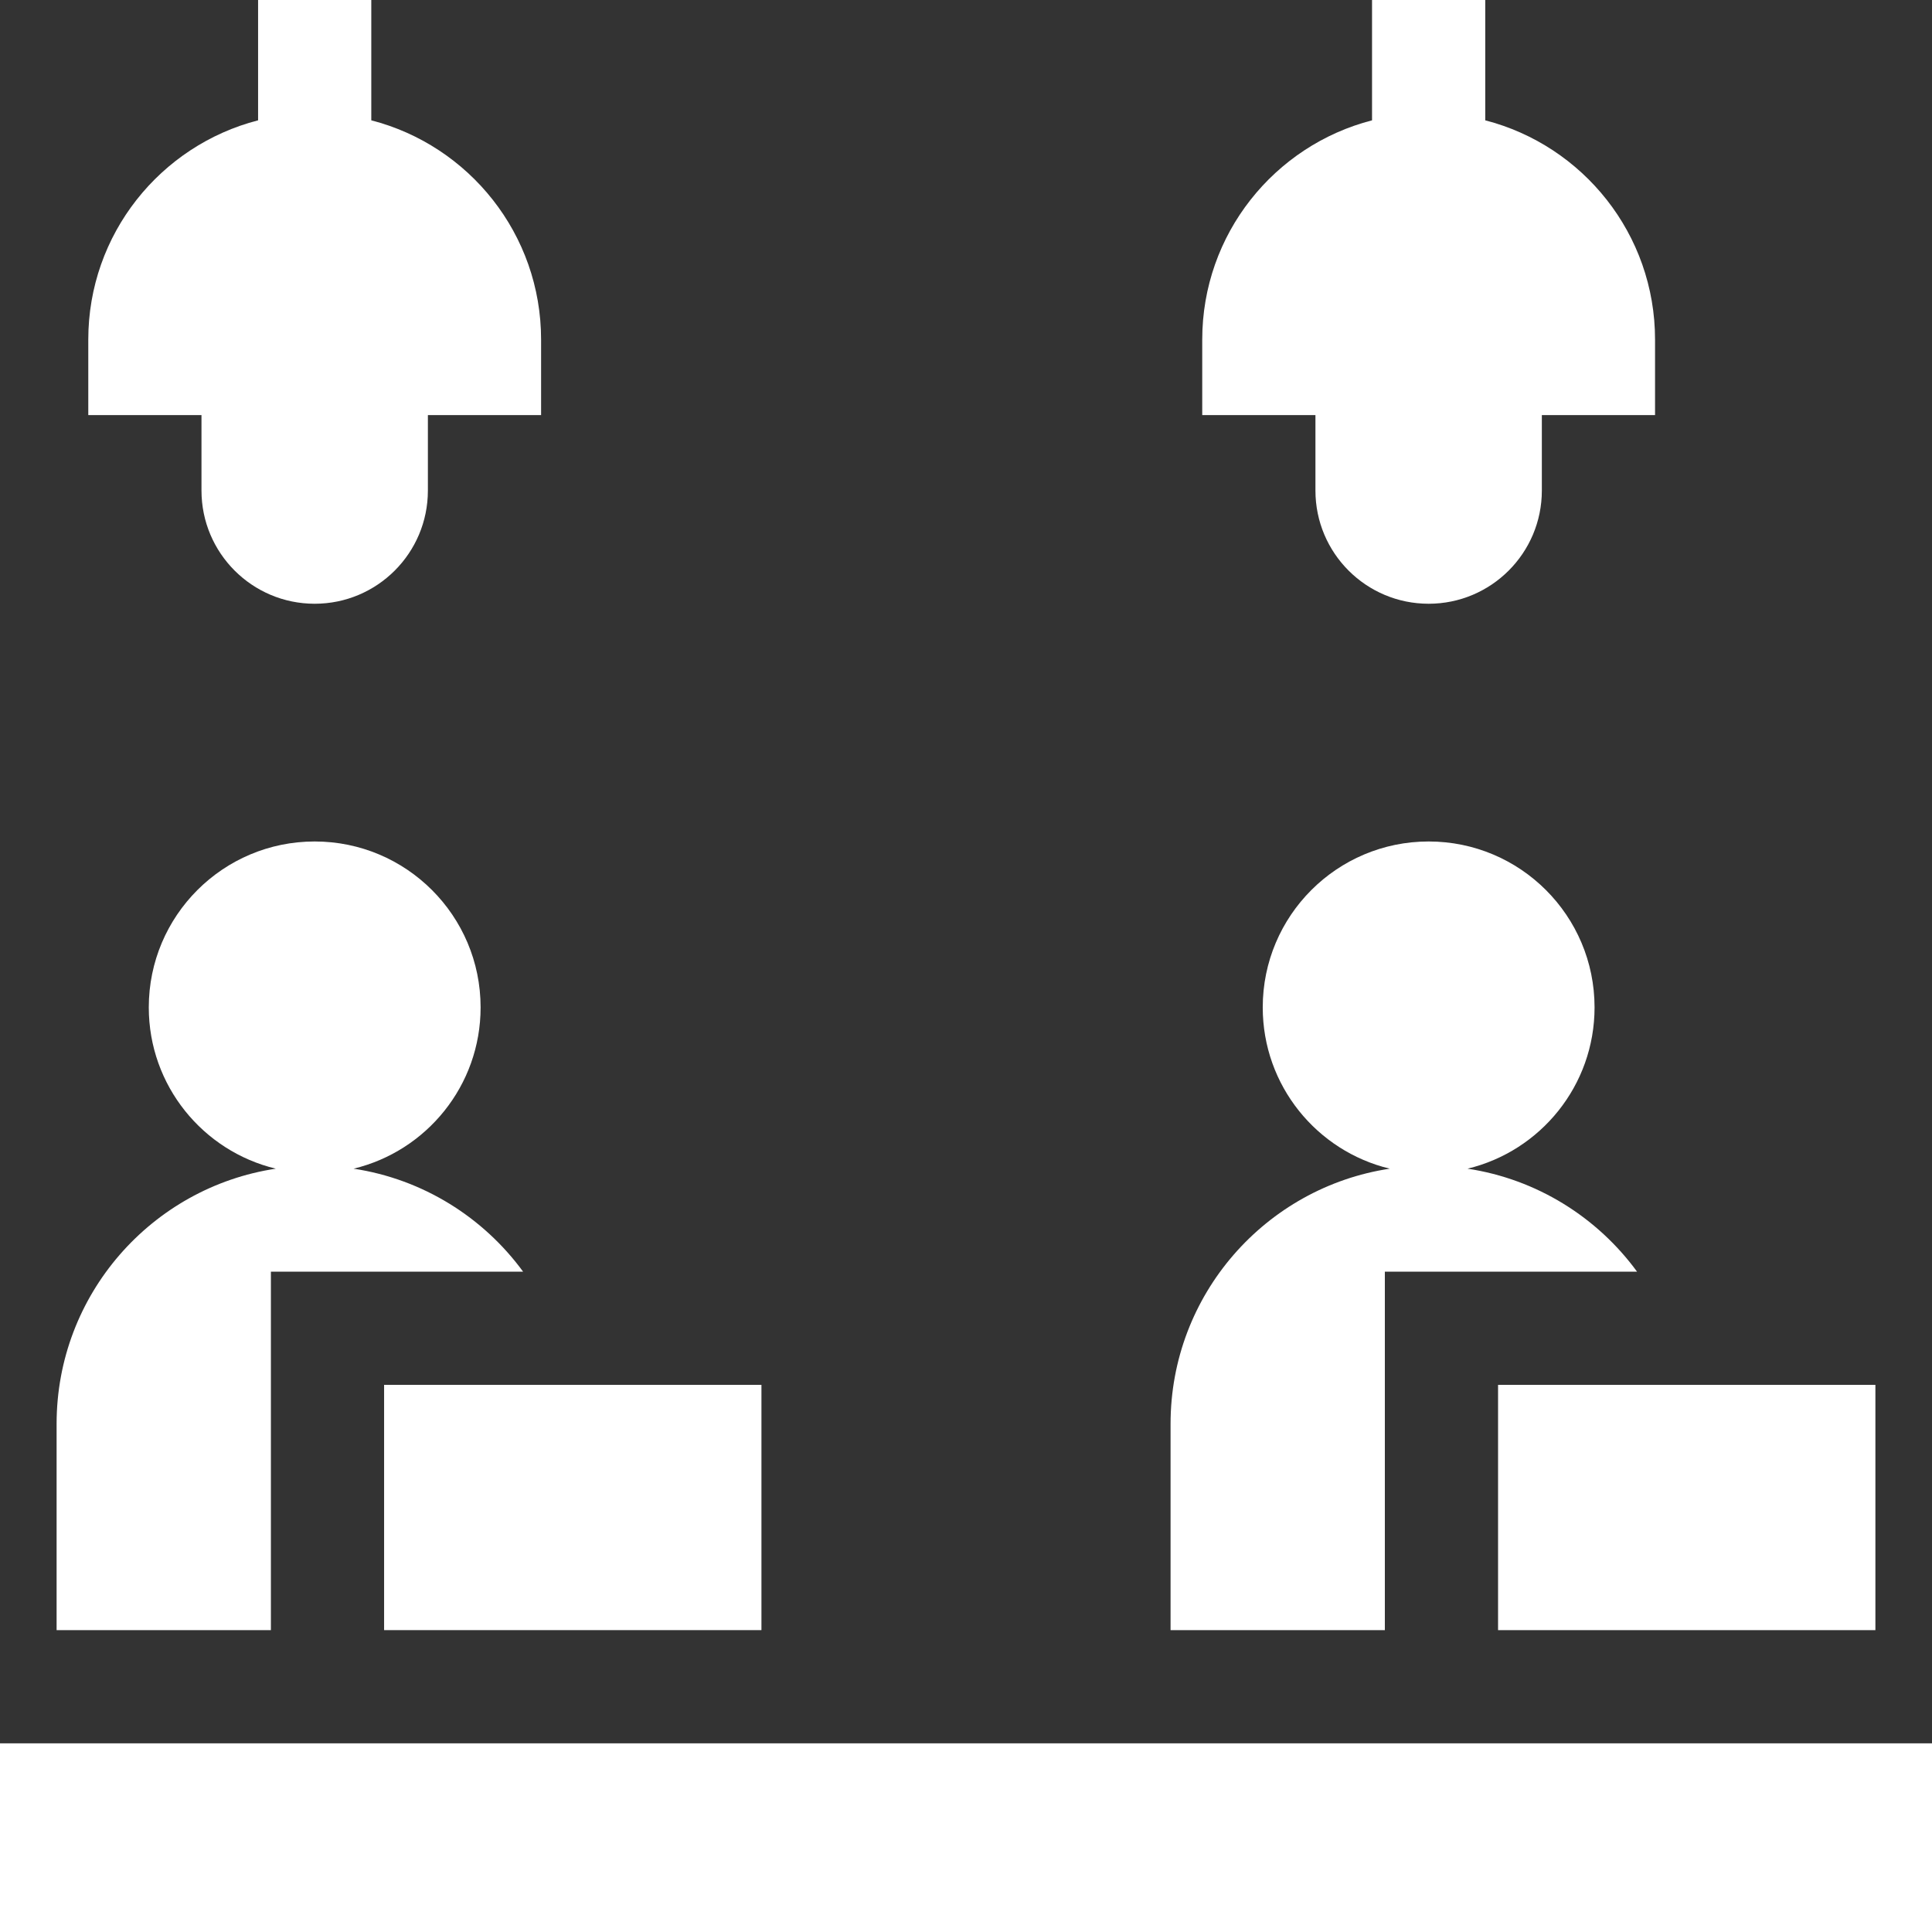 <svg xmlns="http://www.w3.org/2000/svg" xmlns:xlink="http://www.w3.org/1999/xlink" width="512" height="512" x="0" y="0" viewBox="0 0 512 512" style="enable-background:new 0 0 512 512" xml:space="preserve" class=""><rect x="0" y="0" width="512" height="512" fill="#333333" stroke="none"/><g><path d="M101.79 367h100v65h-100z" fill="#ffffff" opacity="1" data-original="#000000" class=""></path><path d="M71.79 337h66.832c-10.521-14.382-26.516-24.506-44.922-27.29 19.309-4.639 33.664-22.009 33.664-42.742 0-24.283-19.685-43.968-43.968-43.968s-43.968 19.685-43.968 43.968c0 20.733 14.355 38.103 33.665 42.742C40.207 314.679 15 343.061 15 377.332V432h56.79zM397 367h100v65H397z" fill="#ffffff" opacity="1" data-original="#000000" class=""></path><path d="M367 337h66.832c-10.521-14.382-26.516-24.506-44.922-27.29 19.309-4.639 33.664-22.009 33.664-42.742 0-24.283-19.685-43.968-43.968-43.968s-43.968 19.685-43.968 43.968c0 20.733 14.355 38.103 33.665 42.742-32.885 4.969-58.092 33.35-58.092 67.621V432H367zM0 462h512v50H0zM53.395 130c0 16.569 13.432 30 30 30 16.569 0 30-13.431 30-30v-20h30V90c0-27.958-19.122-51.449-45-58.11V0h-30v31.89c-25.878 6.661-45 30.152-45 58.11v20h30zM348.605 130c0 16.569 13.432 30 30 30s30-13.431 30-30v-20h30V90c0-27.958-19.122-51.449-45-58.11V0h-30v31.89c-25.878 6.661-45 30.152-45 58.11v20h30z" fill="#ffffff" opacity="1" data-original="#000000" class=""></path></g></svg>